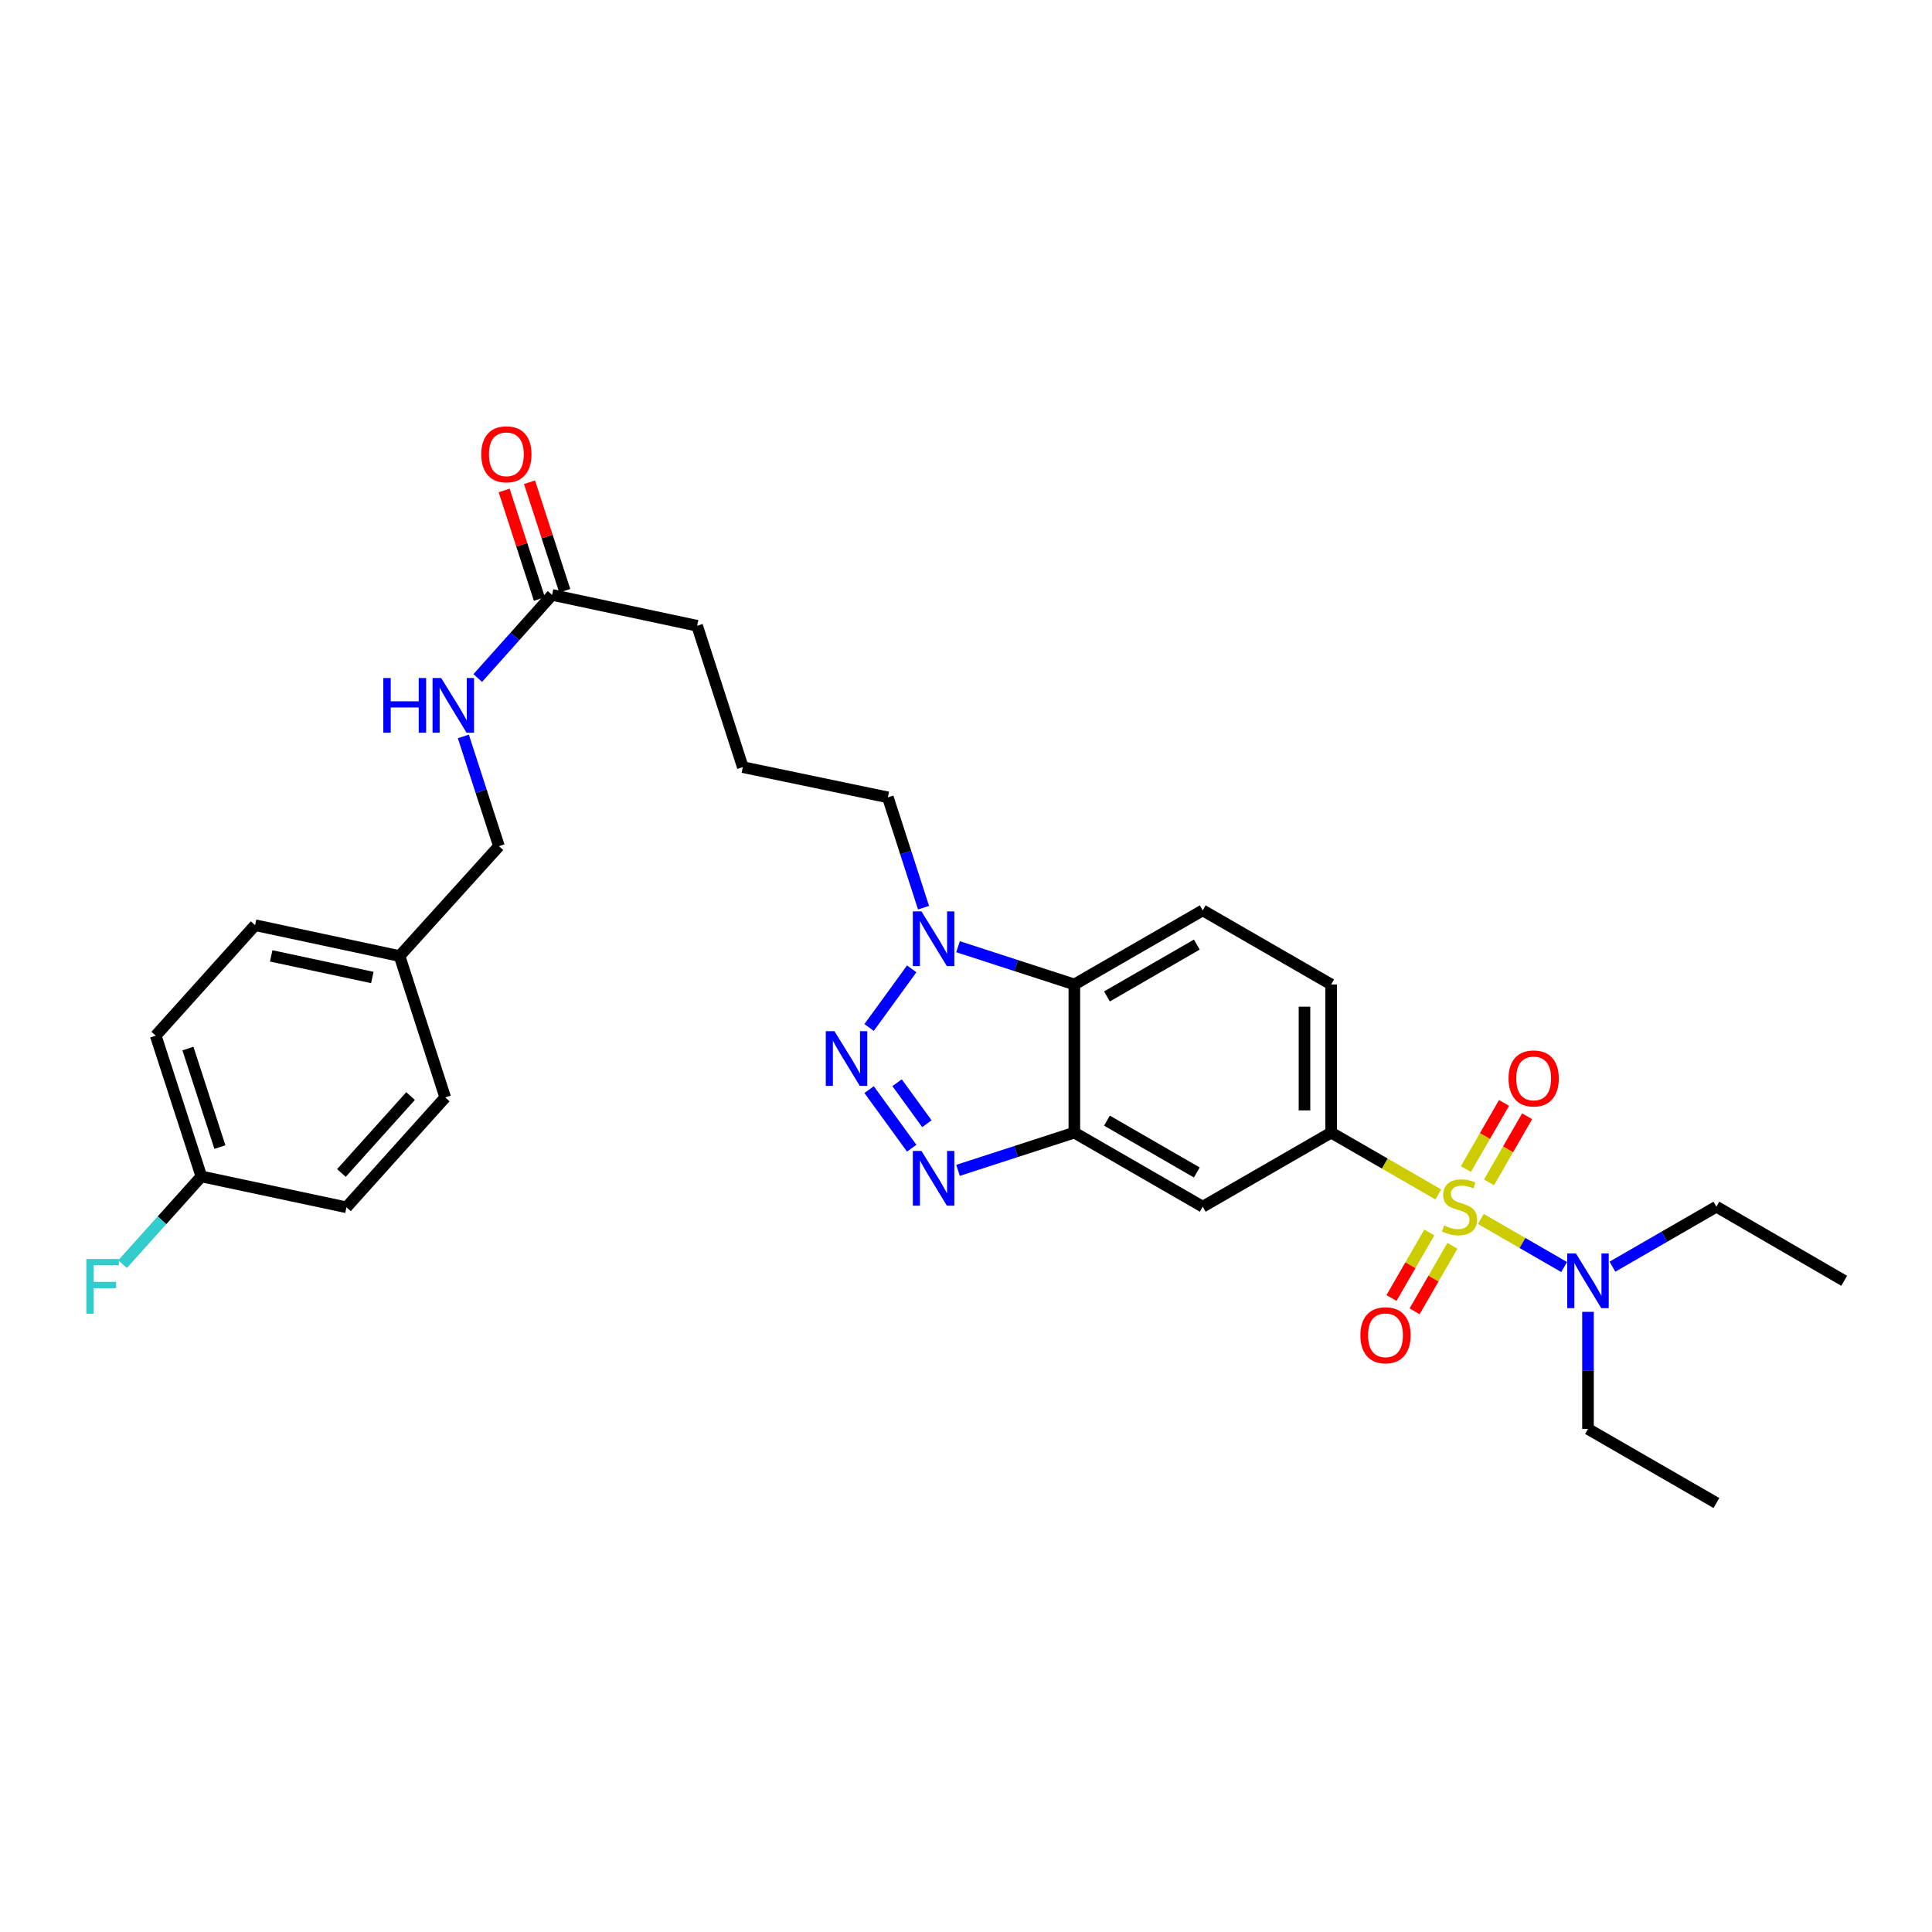 <?xml version='1.0' encoding='iso-8859-1'?>
<svg version='1.1' baseProfile='full'
              xmlns='http://www.w3.org/2000/svg'
                      xmlns:rdkit='http://www.rdkit.org/xml'
                      xmlns:xlink='http://www.w3.org/1999/xlink'
                  xml:space='preserve'
width='1000px' height='1000px' viewBox='0 0 1000 1000'>
<!-- END OF HEADER -->
<rect style='opacity:1.0;fill:#FFFFFF;stroke:none' width='1000' height='1000' x='0' y='0'> </rect>
<path class='bond-5' d='M 744.474,618.238 L 716.739,602.241' style='fill:none;fill-rule:evenodd;stroke:#CCCC00;stroke-width:6px;stroke-linecap:butt;stroke-linejoin:miter;stroke-opacity:1' />
<path class='bond-5' d='M 716.739,602.241 L 689.004,586.244' style='fill:none;fill-rule:evenodd;stroke:#000000;stroke-width:6px;stroke-linecap:butt;stroke-linejoin:miter;stroke-opacity:1' />
<path class='bond-7' d='M 766.47,630.928 L 788.035,643.371' style='fill:none;fill-rule:evenodd;stroke:#CCCC00;stroke-width:6px;stroke-linecap:butt;stroke-linejoin:miter;stroke-opacity:1' />
<path class='bond-7' d='M 788.035,643.371 L 809.599,655.814' style='fill:none;fill-rule:evenodd;stroke:#0000FF;stroke-width:6px;stroke-linecap:butt;stroke-linejoin:miter;stroke-opacity:1' />
<path class='bond-8' d='M 770.705,611.993 L 780.576,594.886' style='fill:none;fill-rule:evenodd;stroke:#CCCC00;stroke-width:6px;stroke-linecap:butt;stroke-linejoin:miter;stroke-opacity:1' />
<path class='bond-8' d='M 780.576,594.886 L 790.447,577.779' style='fill:none;fill-rule:evenodd;stroke:#FF0000;stroke-width:6px;stroke-linecap:butt;stroke-linejoin:miter;stroke-opacity:1' />
<path class='bond-8' d='M 758.748,605.093 L 768.619,587.987' style='fill:none;fill-rule:evenodd;stroke:#CCCC00;stroke-width:6px;stroke-linecap:butt;stroke-linejoin:miter;stroke-opacity:1' />
<path class='bond-8' d='M 768.619,587.987 L 778.49,570.88' style='fill:none;fill-rule:evenodd;stroke:#FF0000;stroke-width:6px;stroke-linecap:butt;stroke-linejoin:miter;stroke-opacity:1' />
<path class='bond-9' d='M 739.804,637.931 L 730.023,654.889' style='fill:none;fill-rule:evenodd;stroke:#CCCC00;stroke-width:6px;stroke-linecap:butt;stroke-linejoin:miter;stroke-opacity:1' />
<path class='bond-9' d='M 730.023,654.889 L 720.242,671.847' style='fill:none;fill-rule:evenodd;stroke:#FF0000;stroke-width:6px;stroke-linecap:butt;stroke-linejoin:miter;stroke-opacity:1' />
<path class='bond-9' d='M 751.762,644.828 L 741.981,661.786' style='fill:none;fill-rule:evenodd;stroke:#CCCC00;stroke-width:6px;stroke-linecap:butt;stroke-linejoin:miter;stroke-opacity:1' />
<path class='bond-9' d='M 741.981,661.786 L 732.2,678.744' style='fill:none;fill-rule:evenodd;stroke:#FF0000;stroke-width:6px;stroke-linecap:butt;stroke-linejoin:miter;stroke-opacity:1' />
<path class='bond-0' d='M 449.852,563.982 L 471.894,594.301' style='fill:none;fill-rule:evenodd;stroke:#0000FF;stroke-width:6px;stroke-linecap:butt;stroke-linejoin:miter;stroke-opacity:1' />
<path class='bond-0' d='M 464.323,560.412 L 479.753,581.636' style='fill:none;fill-rule:evenodd;stroke:#0000FF;stroke-width:6px;stroke-linecap:butt;stroke-linejoin:miter;stroke-opacity:1' />
<path class='bond-31' d='M 449.846,531.83 L 471.899,501.481' style='fill:none;fill-rule:evenodd;stroke:#0000FF;stroke-width:6px;stroke-linecap:butt;stroke-linejoin:miter;stroke-opacity:1' />
<path class='bond-1' d='M 495.875,605.775 L 525.98,596.009' style='fill:none;fill-rule:evenodd;stroke:#0000FF;stroke-width:6px;stroke-linecap:butt;stroke-linejoin:miter;stroke-opacity:1' />
<path class='bond-1' d='M 525.98,596.009 L 556.084,586.244' style='fill:none;fill-rule:evenodd;stroke:#000000;stroke-width:6px;stroke-linecap:butt;stroke-linejoin:miter;stroke-opacity:1' />
<path class='bond-2' d='M 556.084,586.244 L 622.536,624.582' style='fill:none;fill-rule:evenodd;stroke:#000000;stroke-width:6px;stroke-linecap:butt;stroke-linejoin:miter;stroke-opacity:1' />
<path class='bond-2' d='M 572.95,580.037 L 619.467,606.874' style='fill:none;fill-rule:evenodd;stroke:#000000;stroke-width:6px;stroke-linecap:butt;stroke-linejoin:miter;stroke-opacity:1' />
<path class='bond-30' d='M 556.084,586.244 L 556.084,509.553' style='fill:none;fill-rule:evenodd;stroke:#000000;stroke-width:6px;stroke-linecap:butt;stroke-linejoin:miter;stroke-opacity:1' />
<path class='bond-3' d='M 495.875,490.01 L 525.98,499.781' style='fill:none;fill-rule:evenodd;stroke:#0000FF;stroke-width:6px;stroke-linecap:butt;stroke-linejoin:miter;stroke-opacity:1' />
<path class='bond-3' d='M 525.98,499.781 L 556.084,509.553' style='fill:none;fill-rule:evenodd;stroke:#000000;stroke-width:6px;stroke-linecap:butt;stroke-linejoin:miter;stroke-opacity:1' />
<path class='bond-18' d='M 478.021,469.819 L 468.791,441.267' style='fill:none;fill-rule:evenodd;stroke:#0000FF;stroke-width:6px;stroke-linecap:butt;stroke-linejoin:miter;stroke-opacity:1' />
<path class='bond-18' d='M 468.791,441.267 L 459.561,412.716' style='fill:none;fill-rule:evenodd;stroke:#000000;stroke-width:6px;stroke-linecap:butt;stroke-linejoin:miter;stroke-opacity:1' />
<path class='bond-4' d='M 556.084,509.553 L 622.536,471.208' style='fill:none;fill-rule:evenodd;stroke:#000000;stroke-width:6px;stroke-linecap:butt;stroke-linejoin:miter;stroke-opacity:1' />
<path class='bond-4' d='M 572.951,515.758 L 619.468,488.916' style='fill:none;fill-rule:evenodd;stroke:#000000;stroke-width:6px;stroke-linecap:butt;stroke-linejoin:miter;stroke-opacity:1' />
<path class='bond-6' d='M 689.004,586.244 L 622.536,624.582' style='fill:none;fill-rule:evenodd;stroke:#000000;stroke-width:6px;stroke-linecap:butt;stroke-linejoin:miter;stroke-opacity:1' />
<path class='bond-12' d='M 689.004,586.244 L 689.004,509.553' style='fill:none;fill-rule:evenodd;stroke:#000000;stroke-width:6px;stroke-linecap:butt;stroke-linejoin:miter;stroke-opacity:1' />
<path class='bond-12' d='M 675.2,574.74 L 675.2,521.057' style='fill:none;fill-rule:evenodd;stroke:#000000;stroke-width:6px;stroke-linecap:butt;stroke-linejoin:miter;stroke-opacity:1' />
<path class='bond-26' d='M 834.598,655.63 L 861.503,640.106' style='fill:none;fill-rule:evenodd;stroke:#0000FF;stroke-width:6px;stroke-linecap:butt;stroke-linejoin:miter;stroke-opacity:1' />
<path class='bond-26' d='M 861.503,640.106 L 888.407,624.582' style='fill:none;fill-rule:evenodd;stroke:#000000;stroke-width:6px;stroke-linecap:butt;stroke-linejoin:miter;stroke-opacity:1' />
<path class='bond-27' d='M 821.94,679.012 L 821.94,709.315' style='fill:none;fill-rule:evenodd;stroke:#0000FF;stroke-width:6px;stroke-linecap:butt;stroke-linejoin:miter;stroke-opacity:1' />
<path class='bond-27' d='M 821.94,709.315 L 821.94,739.617' style='fill:none;fill-rule:evenodd;stroke:#000000;stroke-width:6px;stroke-linecap:butt;stroke-linejoin:miter;stroke-opacity:1' />
<path class='bond-10' d='M 622.536,471.208 L 689.004,509.553' style='fill:none;fill-rule:evenodd;stroke:#000000;stroke-width:6px;stroke-linecap:butt;stroke-linejoin:miter;stroke-opacity:1' />
<path class='bond-11' d='M 285.75,307.911 L 360.837,323.893' style='fill:none;fill-rule:evenodd;stroke:#000000;stroke-width:6px;stroke-linecap:butt;stroke-linejoin:miter;stroke-opacity:1' />
<path class='bond-13' d='M 285.75,307.911 L 266.514,329.429' style='fill:none;fill-rule:evenodd;stroke:#000000;stroke-width:6px;stroke-linecap:butt;stroke-linejoin:miter;stroke-opacity:1' />
<path class='bond-13' d='M 266.514,329.429 L 247.278,350.947' style='fill:none;fill-rule:evenodd;stroke:#0000FF;stroke-width:6px;stroke-linecap:butt;stroke-linejoin:miter;stroke-opacity:1' />
<path class='bond-14' d='M 292.314,305.779 L 283.196,277.692' style='fill:none;fill-rule:evenodd;stroke:#000000;stroke-width:6px;stroke-linecap:butt;stroke-linejoin:miter;stroke-opacity:1' />
<path class='bond-14' d='M 283.196,277.692 L 274.077,249.606' style='fill:none;fill-rule:evenodd;stroke:#FF0000;stroke-width:6px;stroke-linecap:butt;stroke-linejoin:miter;stroke-opacity:1' />
<path class='bond-14' d='M 279.185,310.042 L 270.066,281.955' style='fill:none;fill-rule:evenodd;stroke:#000000;stroke-width:6px;stroke-linecap:butt;stroke-linejoin:miter;stroke-opacity:1' />
<path class='bond-14' d='M 270.066,281.955 L 260.947,253.868' style='fill:none;fill-rule:evenodd;stroke:#FF0000;stroke-width:6px;stroke-linecap:butt;stroke-linejoin:miter;stroke-opacity:1' />
<path class='bond-15' d='M 239.834,381.182 L 249.045,409.576' style='fill:none;fill-rule:evenodd;stroke:#0000FF;stroke-width:6px;stroke-linecap:butt;stroke-linejoin:miter;stroke-opacity:1' />
<path class='bond-15' d='M 249.045,409.576 L 258.256,437.97' style='fill:none;fill-rule:evenodd;stroke:#000000;stroke-width:6px;stroke-linecap:butt;stroke-linejoin:miter;stroke-opacity:1' />
<path class='bond-17' d='M 258.256,437.97 L 206.812,494.844' style='fill:none;fill-rule:evenodd;stroke:#000000;stroke-width:6px;stroke-linecap:butt;stroke-linejoin:miter;stroke-opacity:1' />
<path class='bond-16' d='M 104.231,608.921 L 80.602,536.058' style='fill:none;fill-rule:evenodd;stroke:#000000;stroke-width:6px;stroke-linecap:butt;stroke-linejoin:miter;stroke-opacity:1' />
<path class='bond-16' d='M 113.817,593.734 L 97.278,542.729' style='fill:none;fill-rule:evenodd;stroke:#000000;stroke-width:6px;stroke-linecap:butt;stroke-linejoin:miter;stroke-opacity:1' />
<path class='bond-19' d='M 104.231,608.921 L 83.836,631.617' style='fill:none;fill-rule:evenodd;stroke:#000000;stroke-width:6px;stroke-linecap:butt;stroke-linejoin:miter;stroke-opacity:1' />
<path class='bond-19' d='M 83.836,631.617 L 63.441,654.313' style='fill:none;fill-rule:evenodd;stroke:#33CCCC;stroke-width:6px;stroke-linecap:butt;stroke-linejoin:miter;stroke-opacity:1' />
<path class='bond-32' d='M 104.231,608.921 L 179.318,624.896' style='fill:none;fill-rule:evenodd;stroke:#000000;stroke-width:6px;stroke-linecap:butt;stroke-linejoin:miter;stroke-opacity:1' />
<path class='bond-22' d='M 206.812,494.844 L 230.448,568.015' style='fill:none;fill-rule:evenodd;stroke:#000000;stroke-width:6px;stroke-linecap:butt;stroke-linejoin:miter;stroke-opacity:1' />
<path class='bond-23' d='M 206.812,494.844 L 132.039,478.877' style='fill:none;fill-rule:evenodd;stroke:#000000;stroke-width:6px;stroke-linecap:butt;stroke-linejoin:miter;stroke-opacity:1' />
<path class='bond-23' d='M 192.713,505.949 L 140.372,494.772' style='fill:none;fill-rule:evenodd;stroke:#000000;stroke-width:6px;stroke-linecap:butt;stroke-linejoin:miter;stroke-opacity:1' />
<path class='bond-24' d='M 459.561,412.716 L 384.481,397.071' style='fill:none;fill-rule:evenodd;stroke:#000000;stroke-width:6px;stroke-linecap:butt;stroke-linejoin:miter;stroke-opacity:1' />
<path class='bond-20' d='M 179.318,624.896 L 230.448,568.015' style='fill:none;fill-rule:evenodd;stroke:#000000;stroke-width:6px;stroke-linecap:butt;stroke-linejoin:miter;stroke-opacity:1' />
<path class='bond-20' d='M 176.721,607.135 L 212.512,567.318' style='fill:none;fill-rule:evenodd;stroke:#000000;stroke-width:6px;stroke-linecap:butt;stroke-linejoin:miter;stroke-opacity:1' />
<path class='bond-21' d='M 80.602,536.058 L 132.039,478.877' style='fill:none;fill-rule:evenodd;stroke:#000000;stroke-width:6px;stroke-linecap:butt;stroke-linejoin:miter;stroke-opacity:1' />
<path class='bond-25' d='M 384.481,397.071 L 360.837,323.893' style='fill:none;fill-rule:evenodd;stroke:#000000;stroke-width:6px;stroke-linecap:butt;stroke-linejoin:miter;stroke-opacity:1' />
<path class='bond-28' d='M 888.407,624.582 L 954.545,662.934' style='fill:none;fill-rule:evenodd;stroke:#000000;stroke-width:6px;stroke-linecap:butt;stroke-linejoin:miter;stroke-opacity:1' />
<path class='bond-29' d='M 821.94,739.617 L 888.407,777.955' style='fill:none;fill-rule:evenodd;stroke:#000000;stroke-width:6px;stroke-linecap:butt;stroke-linejoin:miter;stroke-opacity:1' />
<path  class='atom-0' d='M 747.472 634.302
Q 747.792 634.422, 749.112 634.982
Q 750.432 635.542, 751.872 635.902
Q 753.352 636.222, 754.792 636.222
Q 757.472 636.222, 759.032 634.942
Q 760.592 633.622, 760.592 631.342
Q 760.592 629.782, 759.792 628.822
Q 759.032 627.862, 757.832 627.342
Q 756.632 626.822, 754.632 626.222
Q 752.112 625.462, 750.592 624.742
Q 749.112 624.022, 748.032 622.502
Q 746.992 620.982, 746.992 618.422
Q 746.992 614.862, 749.392 612.662
Q 751.832 610.462, 756.632 610.462
Q 759.912 610.462, 763.632 612.022
L 762.712 615.102
Q 759.312 613.702, 756.752 613.702
Q 753.992 613.702, 752.472 614.862
Q 750.952 615.982, 750.992 617.942
Q 750.992 619.462, 751.752 620.382
Q 752.552 621.302, 753.672 621.822
Q 754.832 622.342, 756.752 622.942
Q 759.312 623.742, 760.832 624.542
Q 762.352 625.342, 763.432 626.982
Q 764.552 628.582, 764.552 631.342
Q 764.552 635.262, 761.912 637.382
Q 759.312 639.462, 754.952 639.462
Q 752.432 639.462, 750.512 638.902
Q 748.632 638.382, 746.392 637.462
L 747.472 634.302
' fill='#CCCC00'/>
<path  class='atom-1' d='M 431.904 533.746
L 441.184 548.746
Q 442.104 550.226, 443.584 552.906
Q 445.064 555.586, 445.144 555.746
L 445.144 533.746
L 448.904 533.746
L 448.904 562.066
L 445.024 562.066
L 435.064 545.666
Q 433.904 543.746, 432.664 541.546
Q 431.464 539.346, 431.104 538.666
L 431.104 562.066
L 427.424 562.066
L 427.424 533.746
L 431.904 533.746
' fill='#0000FF'/>
<path  class='atom-2' d='M 476.96 595.72
L 486.24 610.72
Q 487.16 612.2, 488.64 614.88
Q 490.12 617.56, 490.2 617.72
L 490.2 595.72
L 493.96 595.72
L 493.96 624.04
L 490.08 624.04
L 480.12 607.64
Q 478.96 605.72, 477.72 603.52
Q 476.52 601.32, 476.16 600.64
L 476.16 624.04
L 472.48 624.04
L 472.48 595.72
L 476.96 595.72
' fill='#0000FF'/>
<path  class='atom-4' d='M 476.96 471.742
L 486.24 486.742
Q 487.16 488.222, 488.64 490.902
Q 490.12 493.582, 490.2 493.742
L 490.2 471.742
L 493.96 471.742
L 493.96 500.062
L 490.08 500.062
L 480.12 483.662
Q 478.96 481.742, 477.72 479.542
Q 476.52 477.342, 476.16 476.662
L 476.16 500.062
L 472.48 500.062
L 472.48 471.742
L 476.96 471.742
' fill='#0000FF'/>
<path  class='atom-8' d='M 815.68 648.774
L 824.96 663.774
Q 825.88 665.254, 827.36 667.934
Q 828.84 670.614, 828.92 670.774
L 828.92 648.774
L 832.68 648.774
L 832.68 677.094
L 828.8 677.094
L 818.84 660.694
Q 817.68 658.774, 816.44 656.574
Q 815.24 654.374, 814.88 653.694
L 814.88 677.094
L 811.2 677.094
L 811.2 648.774
L 815.68 648.774
' fill='#0000FF'/>
<path  class='atom-9' d='M 780.825 558.194
Q 780.825 551.394, 784.185 547.594
Q 787.545 543.794, 793.825 543.794
Q 800.105 543.794, 803.465 547.594
Q 806.825 551.394, 806.825 558.194
Q 806.825 565.074, 803.425 568.994
Q 800.025 572.874, 793.825 572.874
Q 787.585 572.874, 784.185 568.994
Q 780.825 565.114, 780.825 558.194
M 793.825 569.674
Q 798.145 569.674, 800.465 566.794
Q 802.825 563.874, 802.825 558.194
Q 802.825 552.634, 800.465 549.834
Q 798.145 546.994, 793.825 546.994
Q 789.505 546.994, 787.145 549.794
Q 784.825 552.594, 784.825 558.194
Q 784.825 563.914, 787.145 566.794
Q 789.505 569.674, 793.825 569.674
' fill='#FF0000'/>
<path  class='atom-10' d='M 704.134 691.129
Q 704.134 684.329, 707.494 680.529
Q 710.854 676.729, 717.134 676.729
Q 723.414 676.729, 726.774 680.529
Q 730.134 684.329, 730.134 691.129
Q 730.134 698.009, 726.734 701.929
Q 723.334 705.809, 717.134 705.809
Q 710.894 705.809, 707.494 701.929
Q 704.134 698.049, 704.134 691.129
M 717.134 702.609
Q 721.454 702.609, 723.774 699.729
Q 726.134 696.809, 726.134 691.129
Q 726.134 685.569, 723.774 682.769
Q 721.454 679.929, 717.134 679.929
Q 712.814 679.929, 710.454 682.729
Q 708.134 685.529, 708.134 691.129
Q 708.134 696.849, 710.454 699.729
Q 712.814 702.609, 717.134 702.609
' fill='#FF0000'/>
<path  class='atom-14' d='M 198.4 350.946
L 202.24 350.946
L 202.24 362.986
L 216.72 362.986
L 216.72 350.946
L 220.56 350.946
L 220.56 379.266
L 216.72 379.266
L 216.72 366.186
L 202.24 366.186
L 202.24 379.266
L 198.4 379.266
L 198.4 350.946
' fill='#0000FF'/>
<path  class='atom-14' d='M 228.36 350.946
L 237.64 365.946
Q 238.56 367.426, 240.04 370.106
Q 241.52 372.786, 241.6 372.946
L 241.6 350.946
L 245.36 350.946
L 245.36 379.266
L 241.48 379.266
L 231.52 362.866
Q 230.36 360.946, 229.12 358.746
Q 227.92 356.546, 227.56 355.866
L 227.56 379.266
L 223.88 379.266
L 223.88 350.946
L 228.36 350.946
' fill='#0000FF'/>
<path  class='atom-15' d='M 249.098 235.142
Q 249.098 228.342, 252.458 224.542
Q 255.818 220.742, 262.098 220.742
Q 268.378 220.742, 271.738 224.542
Q 275.098 228.342, 275.098 235.142
Q 275.098 242.022, 271.698 245.942
Q 268.298 249.822, 262.098 249.822
Q 255.858 249.822, 252.458 245.942
Q 249.098 242.062, 249.098 235.142
M 262.098 246.622
Q 266.418 246.622, 268.738 243.742
Q 271.098 240.822, 271.098 235.142
Q 271.098 229.582, 268.738 226.782
Q 266.418 223.942, 262.098 223.942
Q 257.778 223.942, 255.418 226.742
Q 253.098 229.542, 253.098 235.142
Q 253.098 240.862, 255.418 243.742
Q 257.778 246.622, 262.098 246.622
' fill='#FF0000'/>
<path  class='atom-20' d='M 44.689 651.65
L 61.529 651.65
L 61.529 654.89
L 48.489 654.89
L 48.489 663.49
L 60.089 663.49
L 60.089 666.77
L 48.489 666.77
L 48.489 679.97
L 44.689 679.97
L 44.689 651.65
' fill='#33CCCC'/>
</svg>
